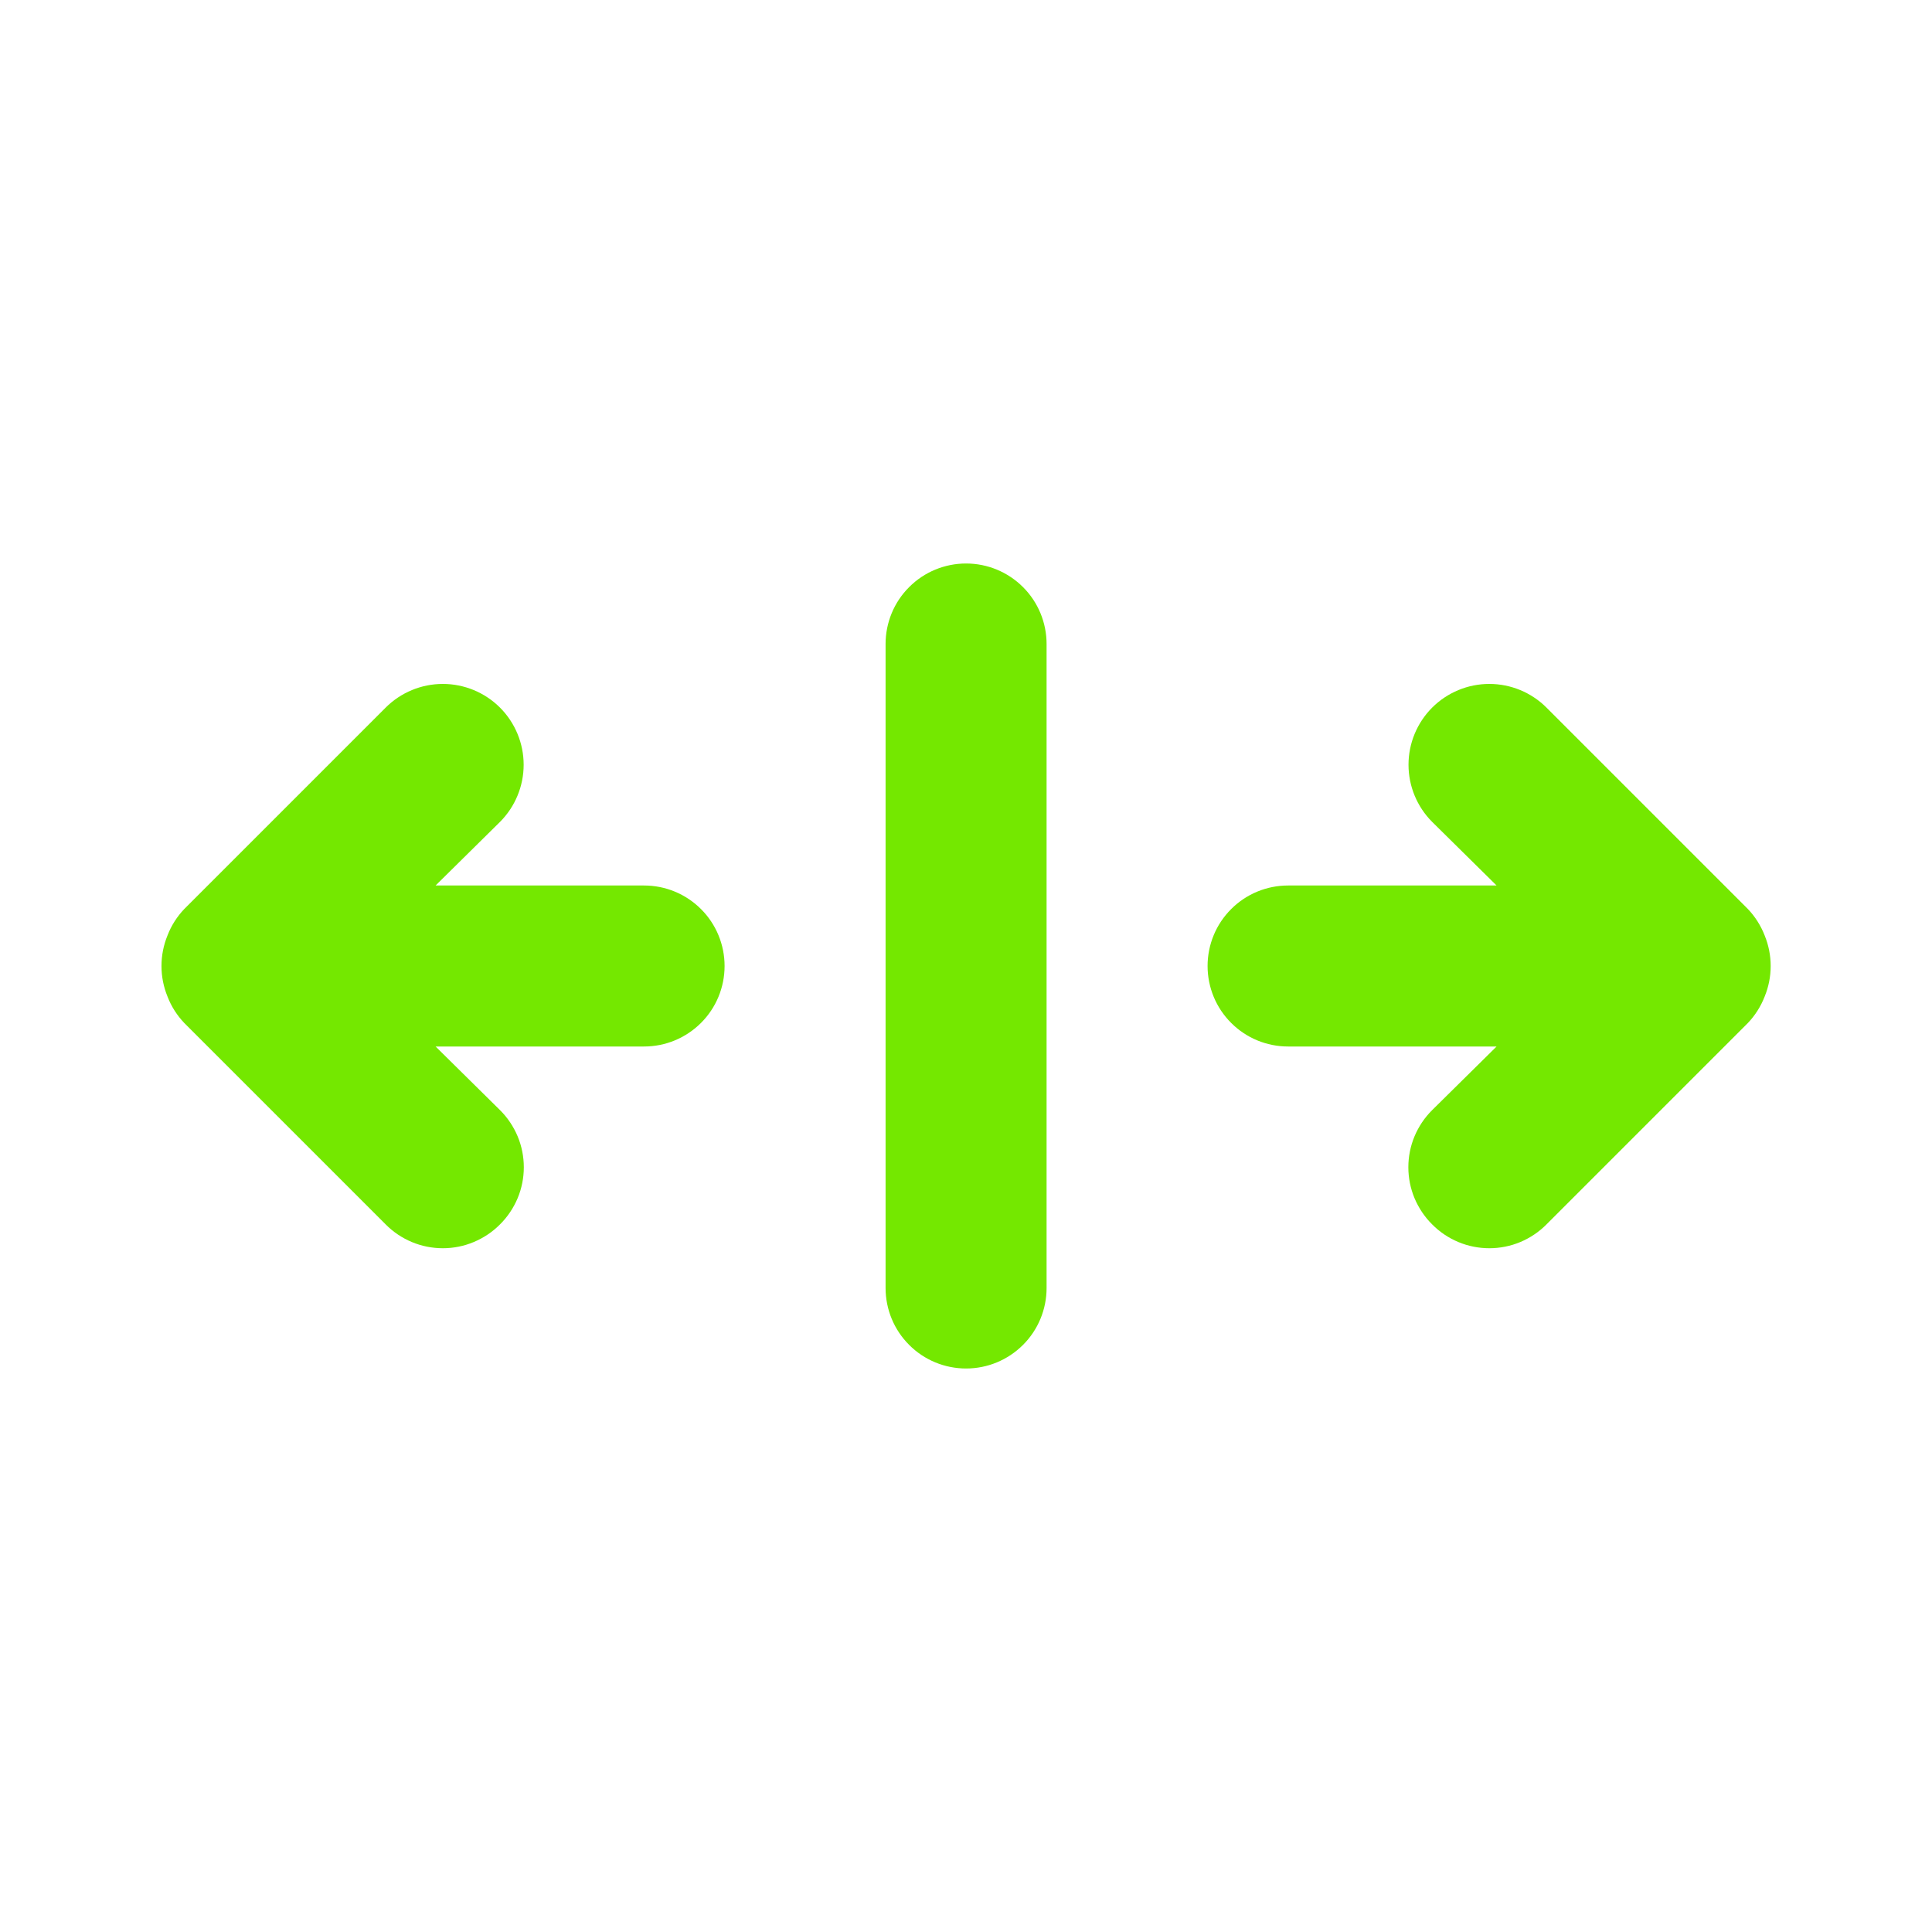 <?xml version="1.0" encoding="UTF-8"?> <svg xmlns="http://www.w3.org/2000/svg" width="24" height="24" viewBox="0 0 24 24" fill="none"><path d="M21.921 11.62C21.873 11.497 21.802 11.385 21.711 11.29L19.211 8.79C19.023 8.602 18.767 8.496 18.501 8.496C18.235 8.496 17.979 8.602 17.791 8.79C17.603 8.978 17.497 9.234 17.497 9.5C17.497 9.766 17.603 10.022 17.791 10.21L18.591 11H16.001C15.736 11 15.481 11.105 15.294 11.293C15.106 11.48 15.001 11.735 15.001 12C15.001 12.265 15.106 12.52 15.294 12.707C15.481 12.895 15.736 13 16.001 13H18.591L17.791 13.79C17.697 13.883 17.623 13.994 17.572 14.115C17.521 14.237 17.495 14.368 17.495 14.5C17.495 14.632 17.521 14.763 17.572 14.885C17.623 15.006 17.697 15.117 17.791 15.21C17.884 15.304 17.994 15.378 18.116 15.429C18.238 15.48 18.369 15.506 18.501 15.506C18.633 15.506 18.764 15.48 18.886 15.429C19.007 15.378 19.118 15.304 19.211 15.21L21.711 12.71C21.802 12.615 21.873 12.503 21.921 12.38C22.021 12.136 22.021 11.864 21.921 11.62ZM8.001 11H5.411L6.211 10.21C6.399 10.022 6.505 9.766 6.505 9.5C6.505 9.234 6.399 8.978 6.211 8.79C6.023 8.602 5.767 8.496 5.501 8.496C5.235 8.496 4.979 8.602 4.791 8.79L2.291 11.29C2.2 11.385 2.128 11.497 2.081 11.62C1.981 11.864 1.981 12.136 2.081 12.38C2.128 12.503 2.2 12.615 2.291 12.71L4.791 15.21C4.884 15.304 4.994 15.378 5.116 15.429C5.238 15.48 5.369 15.506 5.501 15.506C5.633 15.506 5.764 15.48 5.885 15.429C6.007 15.378 6.118 15.304 6.211 15.21C6.305 15.117 6.379 15.006 6.43 14.885C6.481 14.763 6.507 14.632 6.507 14.5C6.507 14.368 6.481 14.237 6.43 14.115C6.379 13.994 6.305 13.883 6.211 13.79L5.411 13H8.001C8.266 13 8.52 12.895 8.708 12.707C8.896 12.52 9.001 12.265 9.001 12C9.001 11.735 8.896 11.48 8.708 11.293C8.52 11.105 8.266 11 8.001 11ZM12.001 7C11.736 7 11.481 7.105 11.294 7.293C11.106 7.48 11.001 7.735 11.001 8V16C11.001 16.265 11.106 16.52 11.294 16.707C11.481 16.895 11.736 17 12.001 17C12.266 17 12.52 16.895 12.708 16.707C12.896 16.52 13.001 16.265 13.001 16V8C13.001 7.735 12.896 7.48 12.708 7.293C12.52 7.105 12.266 7 12.001 7Z" fill="#74E800"></path></svg> 
